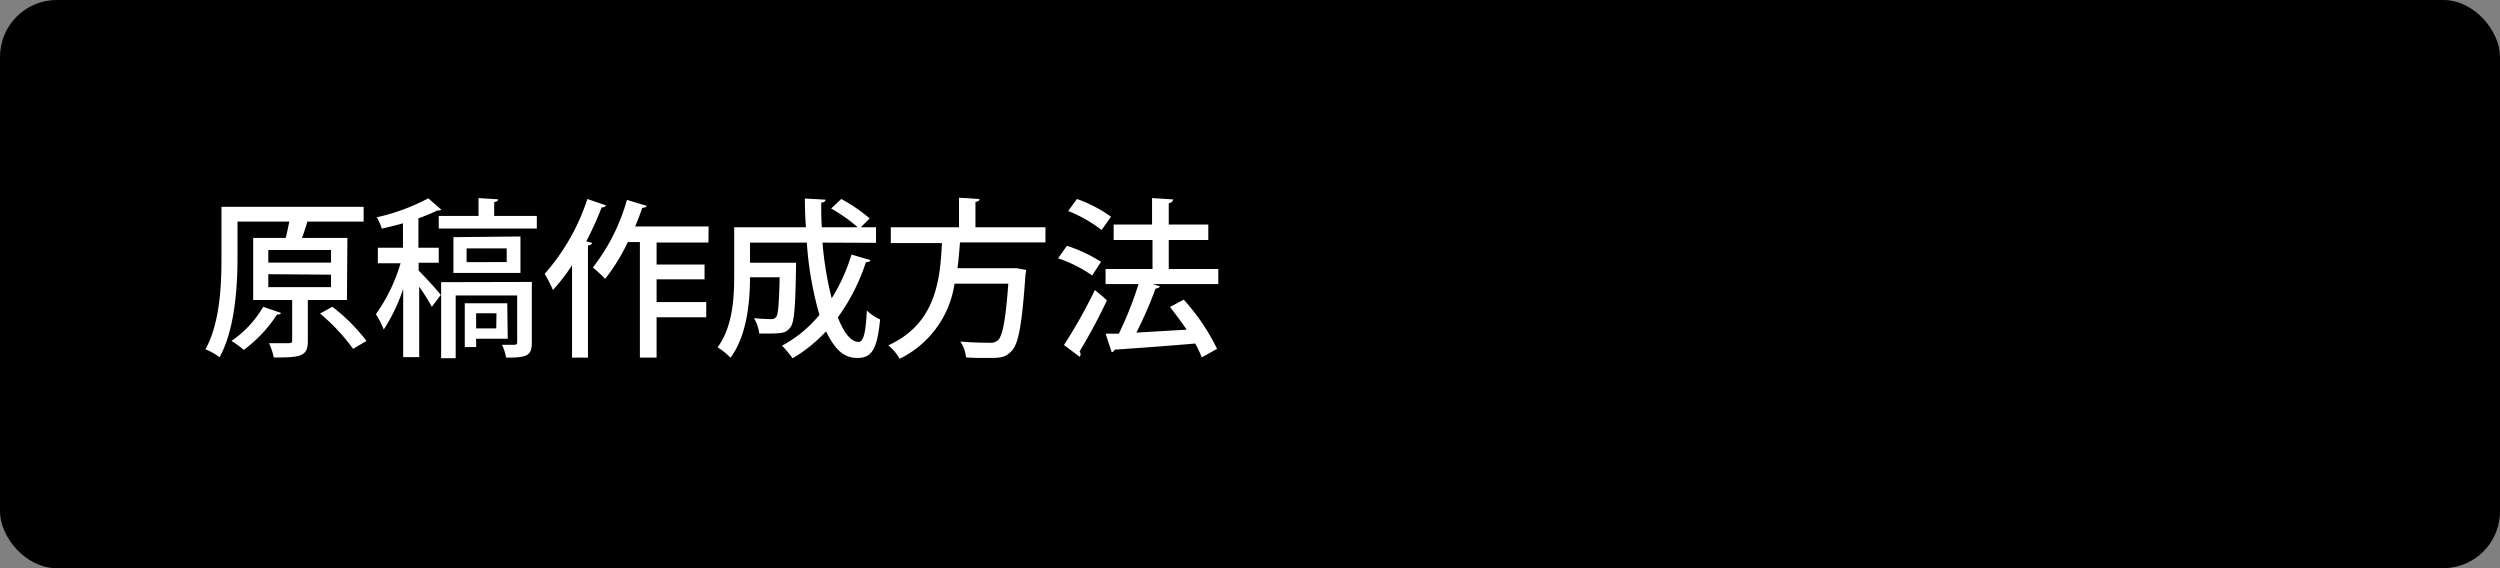 <svg id="レイヤー_1" data-name="レイヤー 1" xmlns="http://www.w3.org/2000/svg" width="220" height="50" viewBox="0 0 220 50"><rect x="0" y="0" width="220" height="50" fill="#808080" stroke="none"/><defs><style>.cls-1{fill:#fff;}</style></defs><title>アートボード 1</title><rect width="220" height="50" rx="5"/><path class="cls-1" d="M30.53,26.4H27.09V30c0,1.38-.64,1.46-3,1.46a5.19,5.19,0,0,0-.42-1.26H25.1c.55,0,.61,0,.61-.24V26.4H22.28V20.94h2.86c.12-.45.23-1,.32-1.44H20.9v3.14c0,2.55-.21,6.31-1.58,8.8a5.22,5.22,0,0,0-1.24-.7c1.3-2.36,1.41-5.72,1.41-8.12V18.2H32v1.3H27.05c-.14.45-.3,1-.48,1.44h4Zm-5.79,1.14a.34.34,0,0,1-.36.13,11.78,11.78,0,0,1-2.93,3.12A8.12,8.12,0,0,0,20.37,30a9.27,9.27,0,0,0,2.79-3ZM23.61,22v1.11h5.52V22Zm0,2.13v1.14h5.52V24.17Zm7.46,6.57a16.8,16.8,0,0,0-2.91-3.11L29.25,27a16.12,16.12,0,0,1,3,3Z"/><path class="cls-1" d="M36.84,23.12v.69c.42.4,1.68,1.78,1.95,2.14L38,27a18.45,18.45,0,0,0-1.11-1.77v6.2H35.48v-6A15.89,15.89,0,0,1,33.77,29a7.79,7.79,0,0,0-.69-1.35,15.2,15.2,0,0,0,2.17-4.48h-2V21.8h2.21V19.65c-.62.18-1.26.33-1.86.47a4.76,4.76,0,0,0-.44-1,17.94,17.94,0,0,0,4.53-1.67l1.14,1c-.07.07-.16.07-.34.07a15.43,15.43,0,0,1-1.67.69V21.8h1.79v1.32ZM43.49,19h3.75v1.11H38.61V19h3.5V17.43l1.72.11c0,.13-.1.21-.34.24Zm3.31,5.81v5.35c0,1.19-.49,1.31-2.26,1.31a4.81,4.81,0,0,0-.36-1.13c.51,0,1,0,1.12,0s.21-.06.21-.2V26H40.1v5.52H38.82V24.83Zm-1-4v3.21H39.9V20.87Zm-1.12,9H41.9v.73h-1V26.69h3.74Zm-.09-6.75V21.86H41.06v1.21Zm-.9,4.51H41.9v1.33h1.77Z"/><path class="cls-1" d="M50.34,23.34a16.9,16.9,0,0,1-1.68,2.18,11.91,11.91,0,0,0-.73-1.42,18.68,18.68,0,0,0,3.76-6.59l1.65.57a.38.38,0,0,1-.39.16,29.08,29.08,0,0,1-1.36,3l.51.13c0,.12-.14.21-.36.23v9.87h-1.4Zm12-2H57.78v1.94H62v1.3H57.78v2h4.37v1.34H57.78v3.55H56.31V21.3H55.25a16.63,16.63,0,0,1-2,3.24,11.32,11.32,0,0,0-1.08-1,17.19,17.19,0,0,0,3-5.95l1.73.52c0,.12-.18.18-.38.17q-.27.81-.63,1.65h6.47Z"/><path class="cls-1" d="M72.38,21.35a29.62,29.62,0,0,0,.81,4.9,15.91,15.91,0,0,0,1.74-3.85l1.66.49c0,.12-.18.18-.39.18a17.5,17.5,0,0,1-2.47,4.86c.52,1.34,1.15,2.16,1.83,2.16.42,0,.63-.8.72-2.77a3.9,3.9,0,0,0,1.17.79c-.26,2.65-.74,3.39-2,3.39s-2-.81-2.76-2.34a13.19,13.19,0,0,1-2.94,2.37,10.72,10.72,0,0,0-.93-1.11,11.1,11.1,0,0,0,3.29-2.71A30.39,30.39,0,0,1,71,21.35H66v1.77h3l.32,0,.73,0c0,.12,0,.3,0,.45-.06,3.48-.15,4.8-.5,5.24s-.58.54-1.87.54c-.27,0-.57,0-.87,0A3.3,3.3,0,0,0,66.35,28c.64.06,1.23.08,1.48.08a.52.52,0,0,0,.47-.18c.18-.23.25-1.13.31-3.5H66c0,2.18-.28,5.17-1.72,7.08a6,6,0,0,0-1.13-.92c1.34-1.81,1.46-4.39,1.46-6.35V20h6.31c-.06-.84-.09-1.69-.09-2.53l1.82.1c0,.14-.12.23-.38.26,0,.72,0,1.45.05,2.17h3.16a13.75,13.75,0,0,0-2.34-1.65l.89-.84a14.13,14.13,0,0,1,2.5,1.71l-.78.78h1.34v1.37Z"/><path class="cls-1" d="M92,21.33H84.48c-.06.74-.12,1.5-.22,2.27h4.89l.31,0,.84.16a3.27,3.27,0,0,1-.06.42c-.3,4.38-.61,6.07-1.21,6.7s-1,.62-2.34.62c-.5,0-1.08,0-1.68-.05a3,3,0,0,0-.5-1.39c1.07.09,2.13.1,2.55.1a1,1,0,0,0,.74-.2c.42-.35.7-1.78.93-5H84a8.77,8.77,0,0,1-4.83,6.61,4.31,4.31,0,0,0-1-1.18c4.15-1.89,4.56-5.66,4.72-9H78.39V20h6v-2.6l1.81.12c0,.12-.1.21-.36.24V20H92Z"/><path class="cls-1" d="M93.89,21.63a13.08,13.08,0,0,1,3,1.41l-.78,1.2a11.84,11.84,0,0,0-3-1.51Zm-.26,8.73a44.35,44.35,0,0,0,2.72-4.84c1,.82,1,.87,1.06.91A48.38,48.38,0,0,1,95,30.93a.39.39,0,0,1,.09.26.37.37,0,0,1-.08.21Zm1.14-12.85a12.08,12.08,0,0,1,3,1.56l-.83,1.17A11.85,11.85,0,0,0,94,18.57Zm12.44,6.16V25h-5.76l.63.2a.45.45,0,0,1-.39.19A34.92,34.92,0,0,1,100,29.27l4.43-.26c-.47-.69-1-1.38-1.47-2l1.21-.64a18.38,18.38,0,0,1,2.93,4.33l-1.34.75a10.73,10.73,0,0,0-.58-1.22c-2.63.23-5.34.42-7.1.54a.31.31,0,0,1-.25.23l-.54-1.64,1.17,0A31.57,31.57,0,0,0,100.19,25h-2.9V23.67h4.13V21.12H98V19.76h3.38V17.43l1.86.12a.41.41,0,0,1-.39.33v1.88h3.48v1.36h-3.48v2.55Z"/></svg>